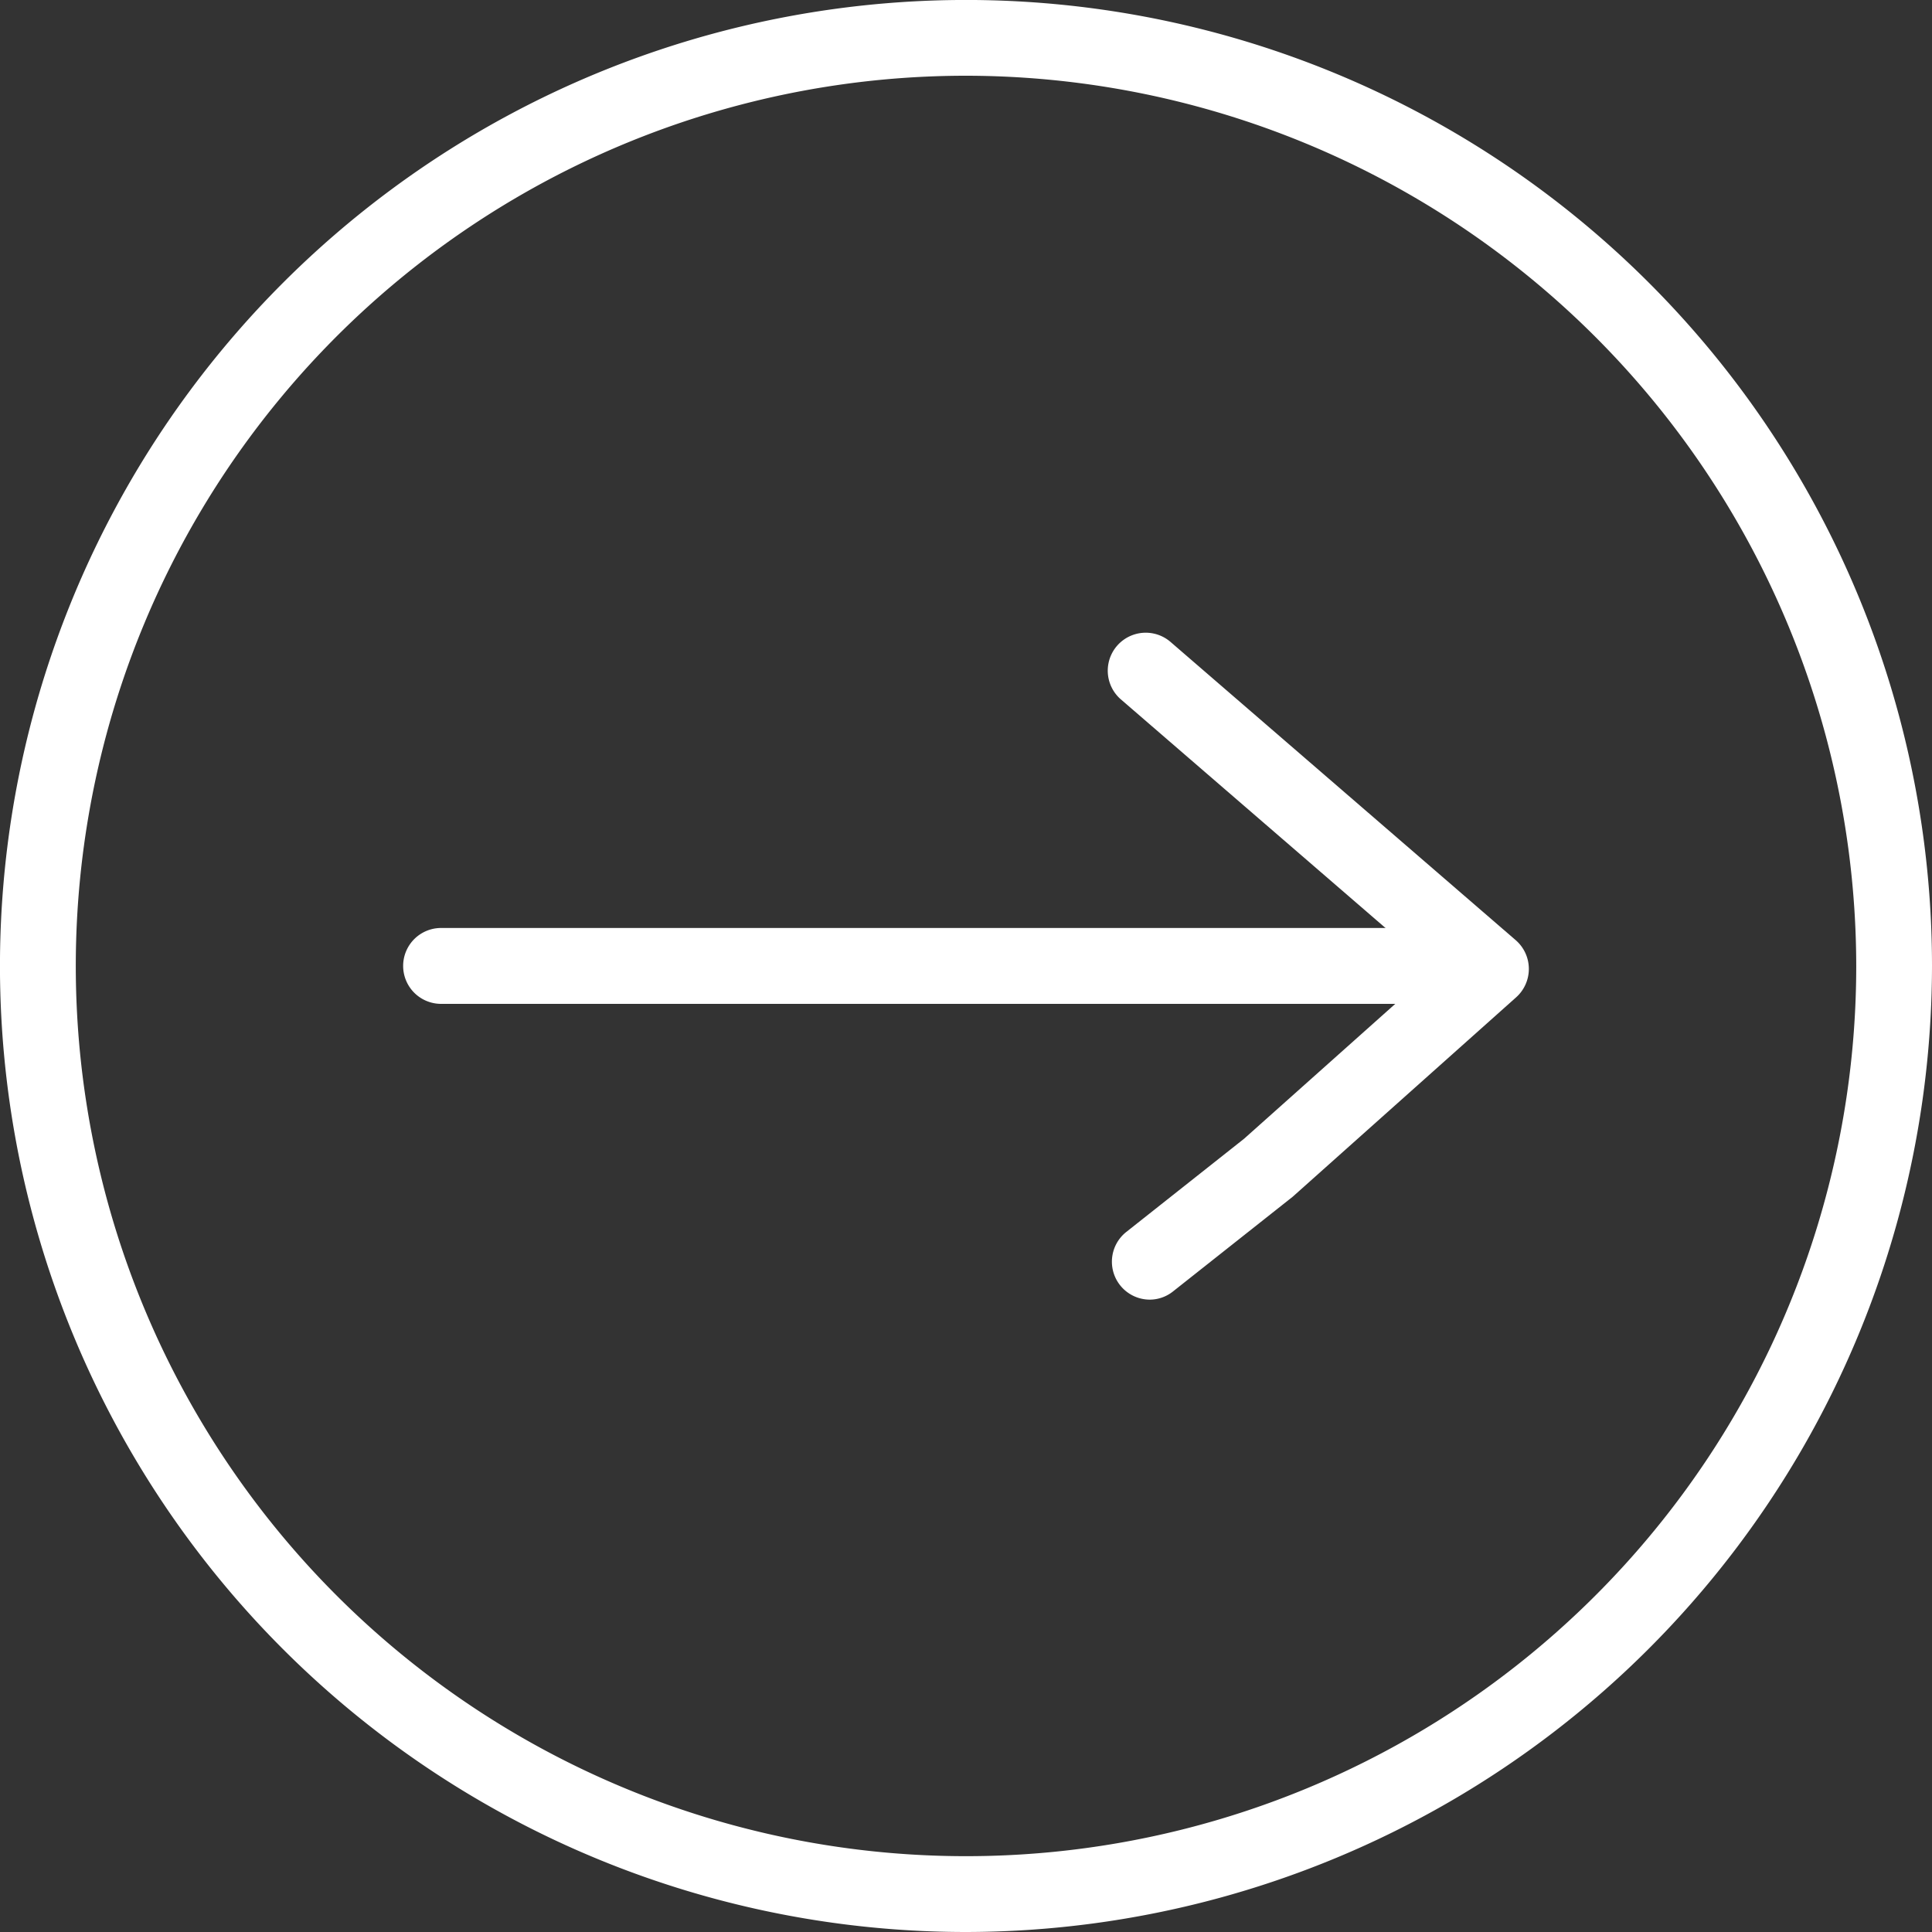 <svg xmlns="http://www.w3.org/2000/svg" width="62.937" height="62.937" viewBox="0 0 62.937 62.937">
  <rect x="0" y="0" width="62.937" height="62.937" fill="#333333" stroke="none"/>
  <g id="np_arrow_2573152_000000" transform="translate(-11.34 -12.114)">
    <path id="Path_450" data-name="Path 450" d="M42.809,75.051A31.469,31.469,0,1,1,74.277,43.583,31.505,31.505,0,0,1,42.809,75.051Zm0-60.47a29,29,0,1,0,29,29,29.03,29.03,0,0,0-29-29Z" fill="#fff"/>
    <path id="Path_451" data-name="Path 451" d="M60.716,51.277h-32.2a1.236,1.236,0,1,1,0-2.472h32.2a1.236,1.236,0,1,1,0,2.472Z" transform="translate(-2.807 -6.461)" fill="#fff"/>
    <path id="Path_452" data-name="Path 452" d="M56.5,58.853a1.236,1.236,0,0,1-.766-2.2l3.843-3.041,6.176-5.51-10.2-8.812a1.237,1.237,0,0,1,1.616-1.873l11.264,9.732A1.24,1.24,0,0,1,68.445,49L61.162,55.5l-3.9,3.086a1.22,1.22,0,0,1-.766.267Z" transform="translate(-7.71 -4.402)" fill="#fff"/>
  </g>
</svg>
